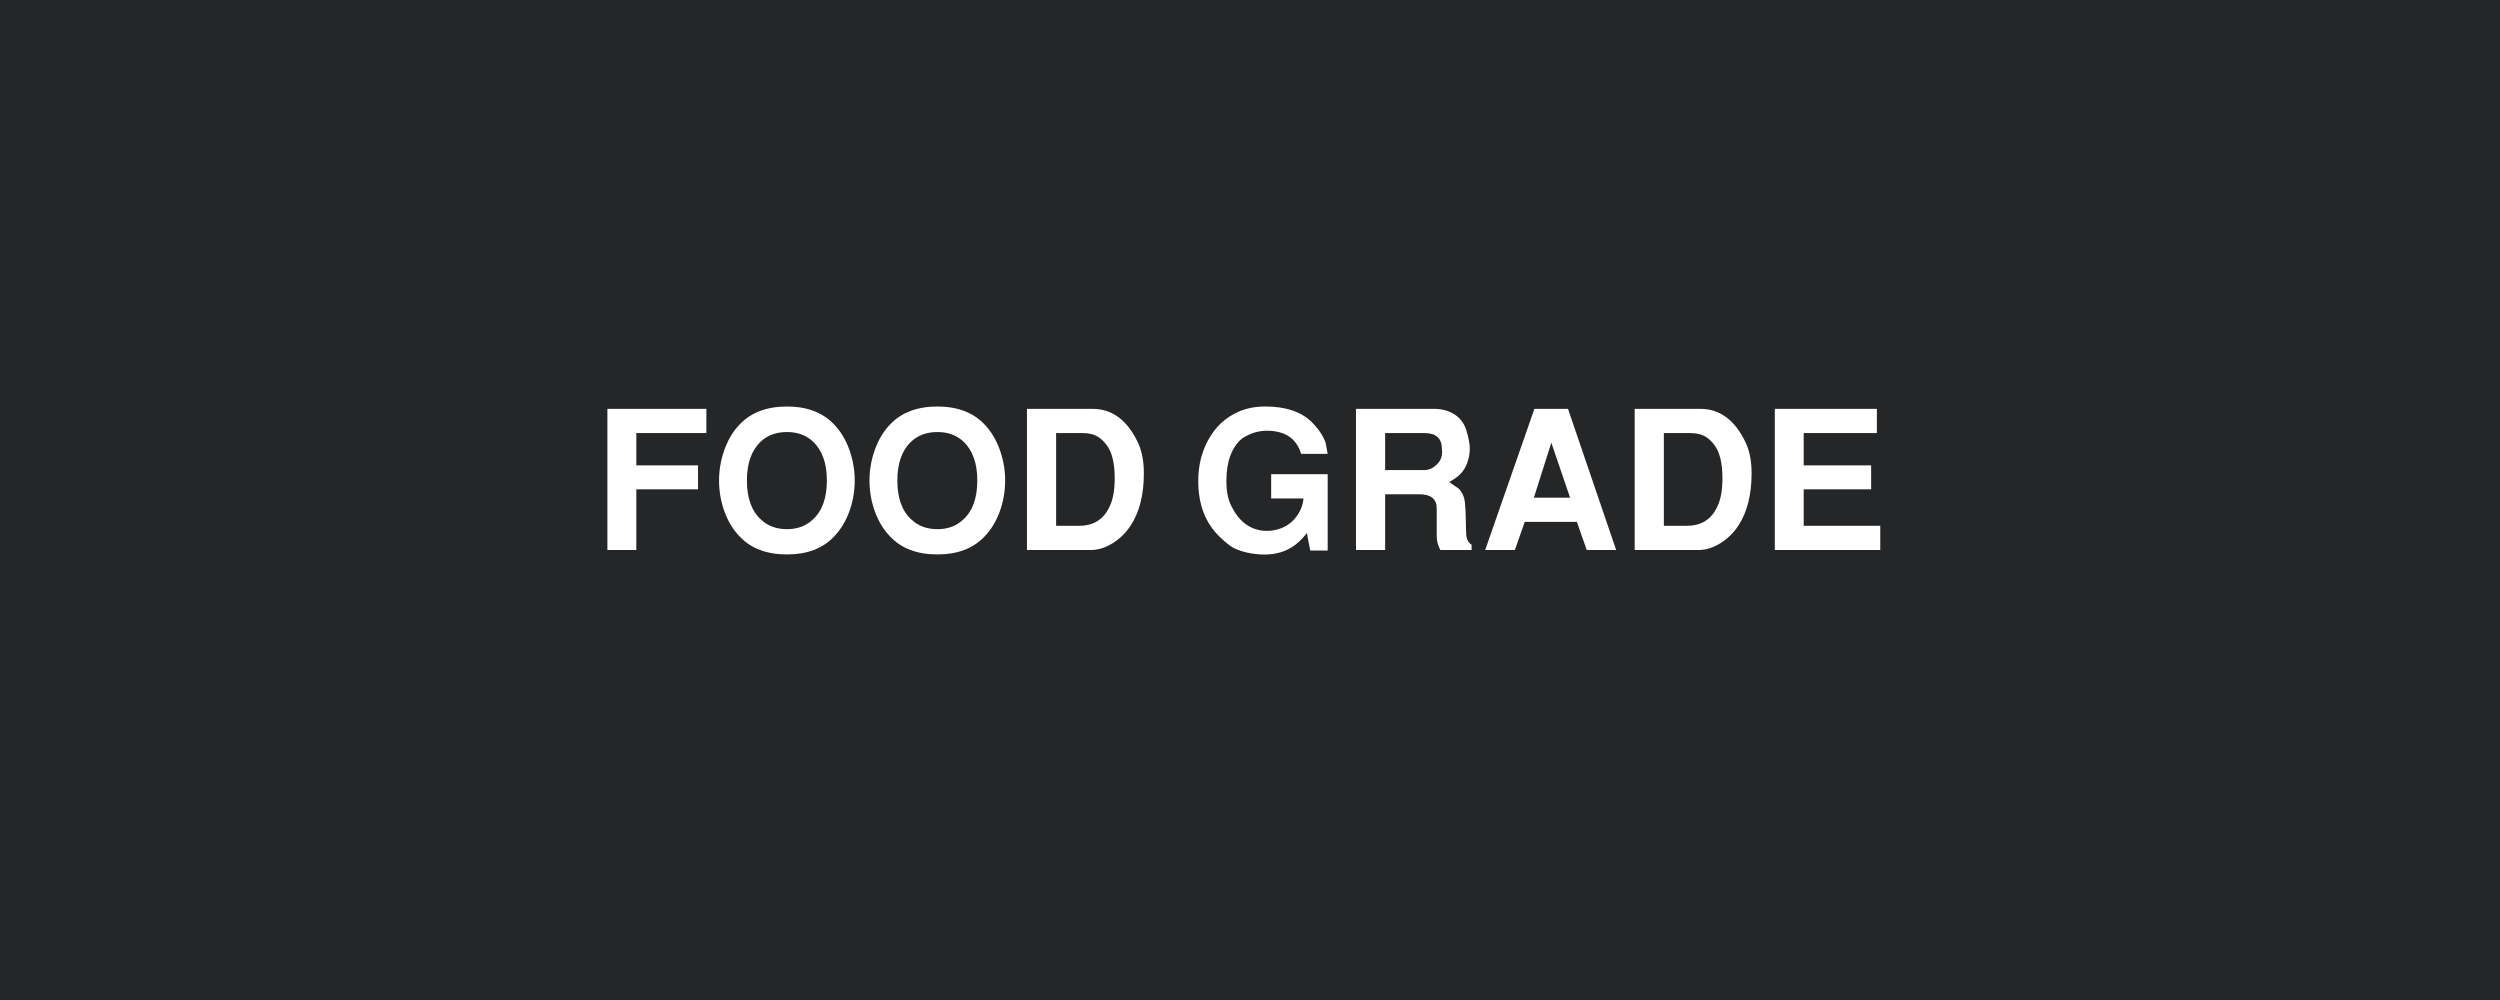 <svg version="1.0" preserveAspectRatio="xMidYMid meet" height="80" viewBox="0 0 150 60" zoomAndPan="magnify" width="200" xmlns:xlink="http://www.w3.org/1999/xlink" xmlns="http://www.w3.org/2000/svg"><defs><g></g></defs><rect fill-opacity="1" height="72" y="-6" fill="#ffffff" width="180" x="-15"></rect><rect fill-opacity="1" height="72" y="-6" fill="#252627" width="180" x="-15"></rect><g fill-opacity="1" fill="#ffffff"><g transform="translate(35.585, 33)"><g><path d="M 0.859 -8.469 L 6.797 -8.469 L 6.797 -7.016 L 2.594 -7.016 L 2.594 -5.078 L 6.297 -5.078 L 6.297 -3.641 L 2.594 -3.641 L 2.594 0 L 0.859 0 Z M 0.859 -8.469"></path></g></g></g><g fill-opacity="1" fill="#ffffff"><g transform="translate(42.674, 33)"><g><path d="M 8.609 -4.172 C 8.609 -3.523 8.5 -2.898 8.281 -2.297 C 8.062 -1.703 7.754 -1.203 7.359 -0.797 C 6.68 -0.086 5.742 0.266 4.547 0.266 C 3.336 0.266 2.395 -0.086 1.719 -0.797 C 1.32 -1.203 1.016 -1.703 0.797 -2.297 C 0.578 -2.898 0.469 -3.523 0.469 -4.172 C 0.469 -4.805 0.578 -5.426 0.797 -6.031 C 1.016 -6.633 1.32 -7.141 1.719 -7.547 C 2.395 -8.254 3.336 -8.609 4.547 -8.609 C 5.742 -8.609 6.68 -8.254 7.359 -7.547 C 7.754 -7.141 8.062 -6.633 8.281 -6.031 C 8.5 -5.426 8.609 -4.805 8.609 -4.172 Z M 4.547 -1.25 C 5.172 -1.25 5.688 -1.441 6.094 -1.828 C 6.656 -2.336 6.938 -3.117 6.938 -4.172 C 6.938 -5.211 6.656 -5.992 6.094 -6.516 C 5.688 -6.891 5.172 -7.078 4.547 -7.078 C 3.91 -7.078 3.391 -6.891 2.984 -6.516 C 2.422 -5.992 2.141 -5.211 2.141 -4.172 C 2.141 -3.117 2.422 -2.336 2.984 -1.828 C 3.391 -1.441 3.91 -1.25 4.547 -1.25 Z M 4.547 -1.25"></path></g></g></g><g fill-opacity="1" fill="#ffffff"><g transform="translate(51.7, 33)"><g><path d="M 8.609 -4.172 C 8.609 -3.523 8.5 -2.898 8.281 -2.297 C 8.062 -1.703 7.754 -1.203 7.359 -0.797 C 6.68 -0.086 5.742 0.266 4.547 0.266 C 3.336 0.266 2.395 -0.086 1.719 -0.797 C 1.32 -1.203 1.016 -1.703 0.797 -2.297 C 0.578 -2.898 0.469 -3.523 0.469 -4.172 C 0.469 -4.805 0.578 -5.426 0.797 -6.031 C 1.016 -6.633 1.32 -7.141 1.719 -7.547 C 2.395 -8.254 3.336 -8.609 4.547 -8.609 C 5.742 -8.609 6.68 -8.254 7.359 -7.547 C 7.754 -7.141 8.062 -6.633 8.281 -6.031 C 8.5 -5.426 8.609 -4.805 8.609 -4.172 Z M 4.547 -1.25 C 5.172 -1.25 5.688 -1.441 6.094 -1.828 C 6.656 -2.336 6.938 -3.117 6.938 -4.172 C 6.938 -5.211 6.656 -5.992 6.094 -6.516 C 5.688 -6.891 5.172 -7.078 4.547 -7.078 C 3.91 -7.078 3.391 -6.891 2.984 -6.516 C 2.422 -5.992 2.141 -5.211 2.141 -4.172 C 2.141 -3.117 2.422 -2.336 2.984 -1.828 C 3.391 -1.441 3.91 -1.25 4.547 -1.25 Z M 4.547 -1.25"></path></g></g></g><g fill-opacity="1" fill="#ffffff"><g transform="translate(60.726, 33)"><g><path d="M 0.891 0 L 0.891 -8.469 L 4.828 -8.469 C 5.992 -8.469 6.895 -7.805 7.531 -6.484 C 7.781 -5.973 7.906 -5.348 7.906 -4.609 C 7.906 -3.328 7.645 -2.285 7.125 -1.484 C 6.832 -1.035 6.469 -0.676 6.031 -0.406 C 5.594 -0.133 5.156 0 4.719 0 Z M 2.641 -7.016 L 2.641 -1.453 L 4.031 -1.453 C 4.883 -1.453 5.488 -1.832 5.844 -2.594 C 6.062 -3.031 6.164 -3.629 6.156 -4.391 C 6.145 -5.211 6 -5.828 5.719 -6.234 C 5.508 -6.535 5.281 -6.742 5.031 -6.859 C 4.82 -6.961 4.547 -7.016 4.203 -7.016 Z M 2.641 -7.016"></path></g></g></g><g fill-opacity="1" fill="#ffffff"><g transform="translate(71.411, 33)"><g><path d="M 4.859 -3.094 L 4.859 -4.547 L 8.25 -4.547 L 8.25 0.031 L 7.203 0.031 L 7 -1.016 C 6.688 -0.617 6.379 -0.332 6.078 -0.156 C 5.566 0.164 4.945 0.305 4.219 0.266 C 3.551 0.223 2.992 0.082 2.547 -0.156 C 2.336 -0.281 2.07 -0.5 1.75 -0.812 C 0.906 -1.633 0.484 -2.742 0.484 -4.141 C 0.484 -5.047 0.68 -5.863 1.078 -6.594 C 1.516 -7.395 2.125 -7.961 2.906 -8.297 C 3.363 -8.504 3.898 -8.609 4.516 -8.609 C 5.734 -8.609 6.66 -8.297 7.297 -7.672 C 7.703 -7.266 7.977 -6.852 8.125 -6.438 C 8.133 -6.395 8.176 -6.172 8.25 -5.766 L 6.656 -5.766 C 6.383 -6.691 5.695 -7.156 4.594 -7.156 C 4.082 -7.156 3.586 -7 3.109 -6.688 C 2.484 -6.156 2.172 -5.305 2.172 -4.141 C 2.172 -3.535 2.266 -3.047 2.453 -2.672 C 2.898 -1.742 3.547 -1.238 4.391 -1.156 C 4.711 -1.125 5.047 -1.164 5.391 -1.281 C 5.766 -1.414 6.07 -1.629 6.312 -1.922 C 6.602 -2.285 6.766 -2.676 6.797 -3.094 Z M 4.859 -3.094"></path></g></g></g><g fill-opacity="1" fill="#ffffff"><g transform="translate(80.437, 33)"><g><path d="M 0.922 0 L 0.922 -8.469 L 5.625 -8.469 C 6.07 -8.469 6.473 -8.359 6.828 -8.141 C 7.203 -7.891 7.445 -7.551 7.562 -7.125 C 7.688 -6.695 7.75 -6.352 7.75 -6.094 C 7.75 -5.863 7.719 -5.633 7.656 -5.406 C 7.562 -5.07 7.414 -4.801 7.219 -4.594 C 7.082 -4.438 6.848 -4.266 6.516 -4.078 C 6.859 -3.836 7.039 -3.711 7.062 -3.703 C 7.281 -3.492 7.41 -3.223 7.453 -2.891 C 7.492 -2.555 7.52 -1.93 7.531 -1.016 C 7.539 -0.68 7.648 -0.445 7.859 -0.312 L 7.859 0 L 5.984 0 C 5.848 -0.25 5.773 -0.516 5.766 -0.797 C 5.766 -0.797 5.766 -1.363 5.766 -2.5 C 5.766 -3.062 5.414 -3.344 4.719 -3.344 L 2.672 -3.344 L 2.672 0 Z M 2.672 -7.016 L 2.672 -4.797 L 5.047 -4.797 C 5.297 -4.797 5.535 -4.906 5.766 -5.125 C 6.023 -5.363 6.129 -5.676 6.078 -6.062 C 6.078 -6.695 5.727 -7.016 5.031 -7.016 Z M 2.672 -7.016"></path></g></g></g><g fill-opacity="1" fill="#ffffff"><g transform="translate(88.814, 33)"><g><path d="M 5.266 -8.469 L 8.156 0 L 6.391 0 L 5.797 -1.688 L 2.672 -1.688 L 2.078 0 L 0.297 0 L 3.25 -8.469 Z M 4.266 -6.438 L 3.219 -3.141 L 5.391 -3.141 Z M 4.266 -6.438"></path></g></g></g><g fill-opacity="1" fill="#ffffff"><g transform="translate(97.19, 33)"><g><path d="M 0.891 0 L 0.891 -8.469 L 4.828 -8.469 C 5.992 -8.469 6.895 -7.805 7.531 -6.484 C 7.781 -5.973 7.906 -5.348 7.906 -4.609 C 7.906 -3.328 7.645 -2.285 7.125 -1.484 C 6.832 -1.035 6.469 -0.676 6.031 -0.406 C 5.594 -0.133 5.156 0 4.719 0 Z M 2.641 -7.016 L 2.641 -1.453 L 4.031 -1.453 C 4.883 -1.453 5.488 -1.832 5.844 -2.594 C 6.062 -3.031 6.164 -3.629 6.156 -4.391 C 6.145 -5.211 6 -5.828 5.719 -6.234 C 5.508 -6.535 5.281 -6.742 5.031 -6.859 C 4.82 -6.961 4.547 -7.016 4.203 -7.016 Z M 2.641 -7.016"></path></g></g></g><g fill-opacity="1" fill="#ffffff"><g transform="translate(105.566, 33)"><g><path d="M 0.922 -8.469 L 7.047 -8.469 L 7.047 -7.016 L 2.656 -7.016 L 2.656 -5.078 L 6.703 -5.078 L 6.703 -3.641 L 2.656 -3.641 L 2.656 -1.453 L 7.25 -1.453 L 7.25 0 L 0.922 0 Z M 0.922 -8.469"></path></g></g></g></svg>
